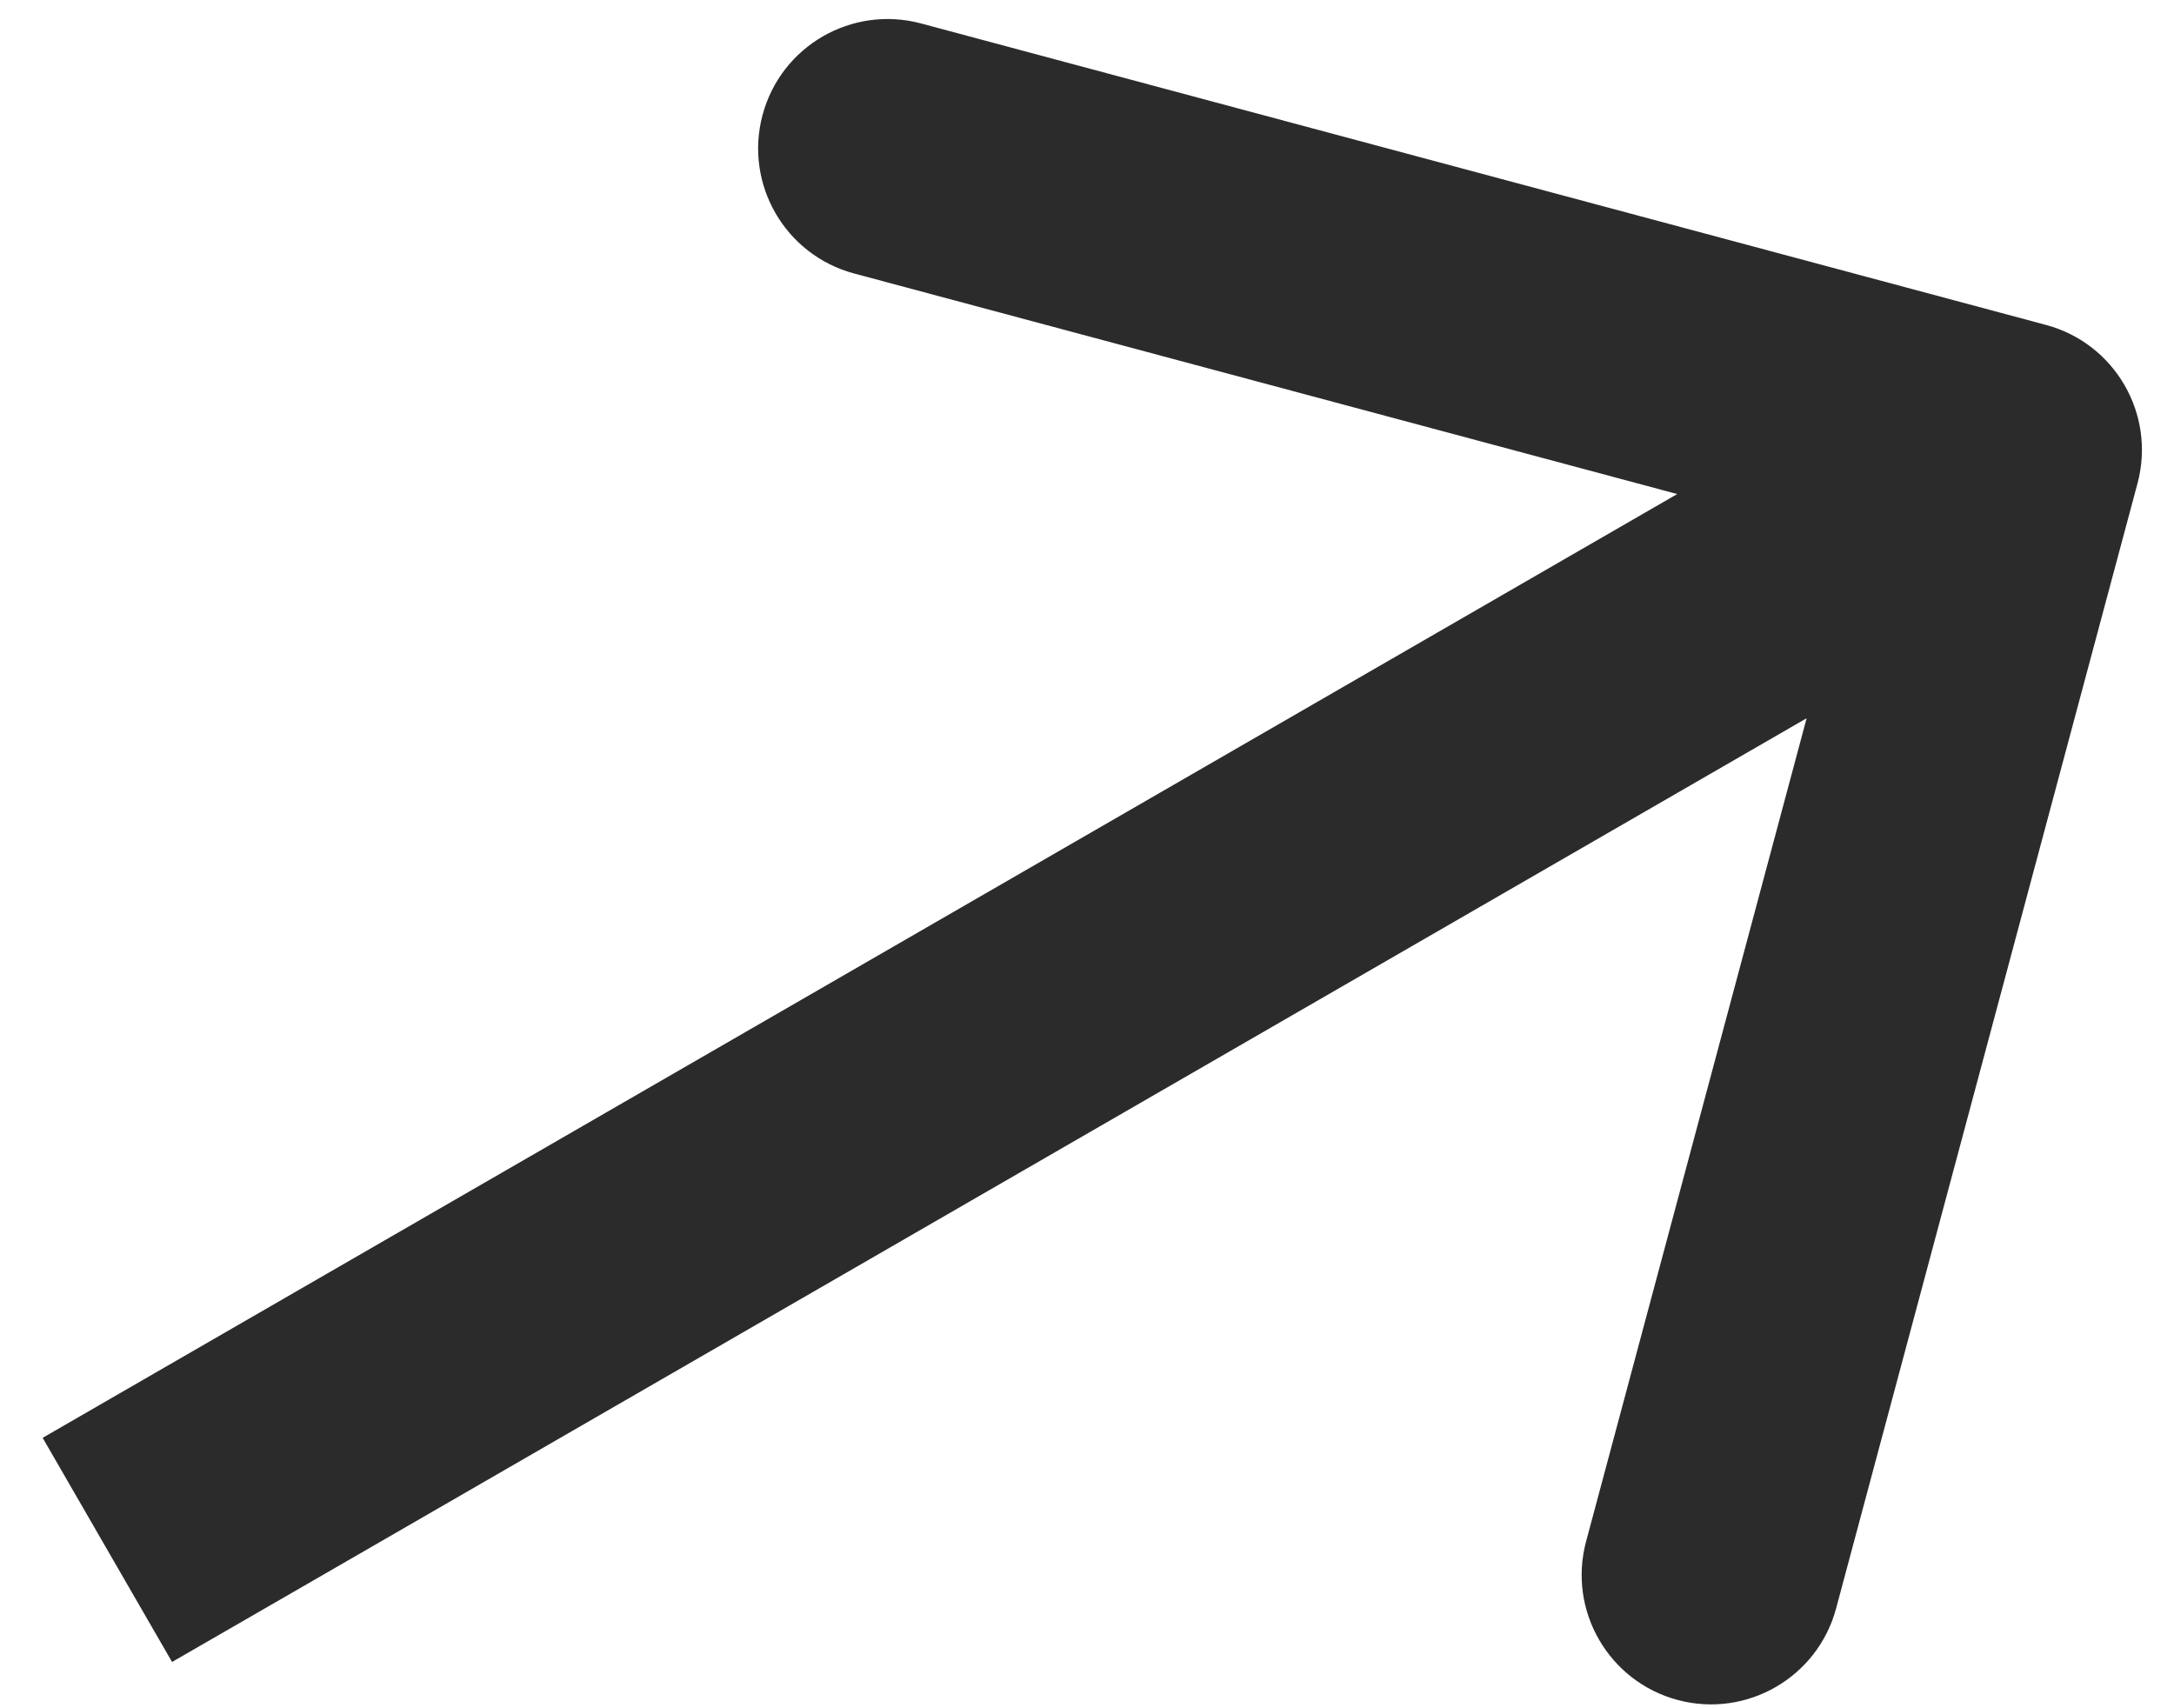 <svg width="42" height="33" viewBox="0 0 42 33" fill="none" xmlns="http://www.w3.org/2000/svg">
<path d="M2.989 26.526L0.824 27.776L3.324 32.106L5.489 30.857L2.989 26.526ZM41.295 9.338C41.652 8.005 40.861 6.634 39.527 6.277L17.794 0.453C16.46 0.096 15.089 0.887 14.732 2.221C14.375 3.555 15.166 4.925 16.5 5.283L35.818 10.459L30.642 29.778C30.285 31.111 31.076 32.482 32.41 32.84C33.743 33.197 35.114 32.405 35.472 31.072L41.295 9.338ZM5.489 30.857L40.13 10.857L37.63 6.526L2.989 26.526L5.489 30.857Z" fill="#2B2B2B"/>
</svg>
